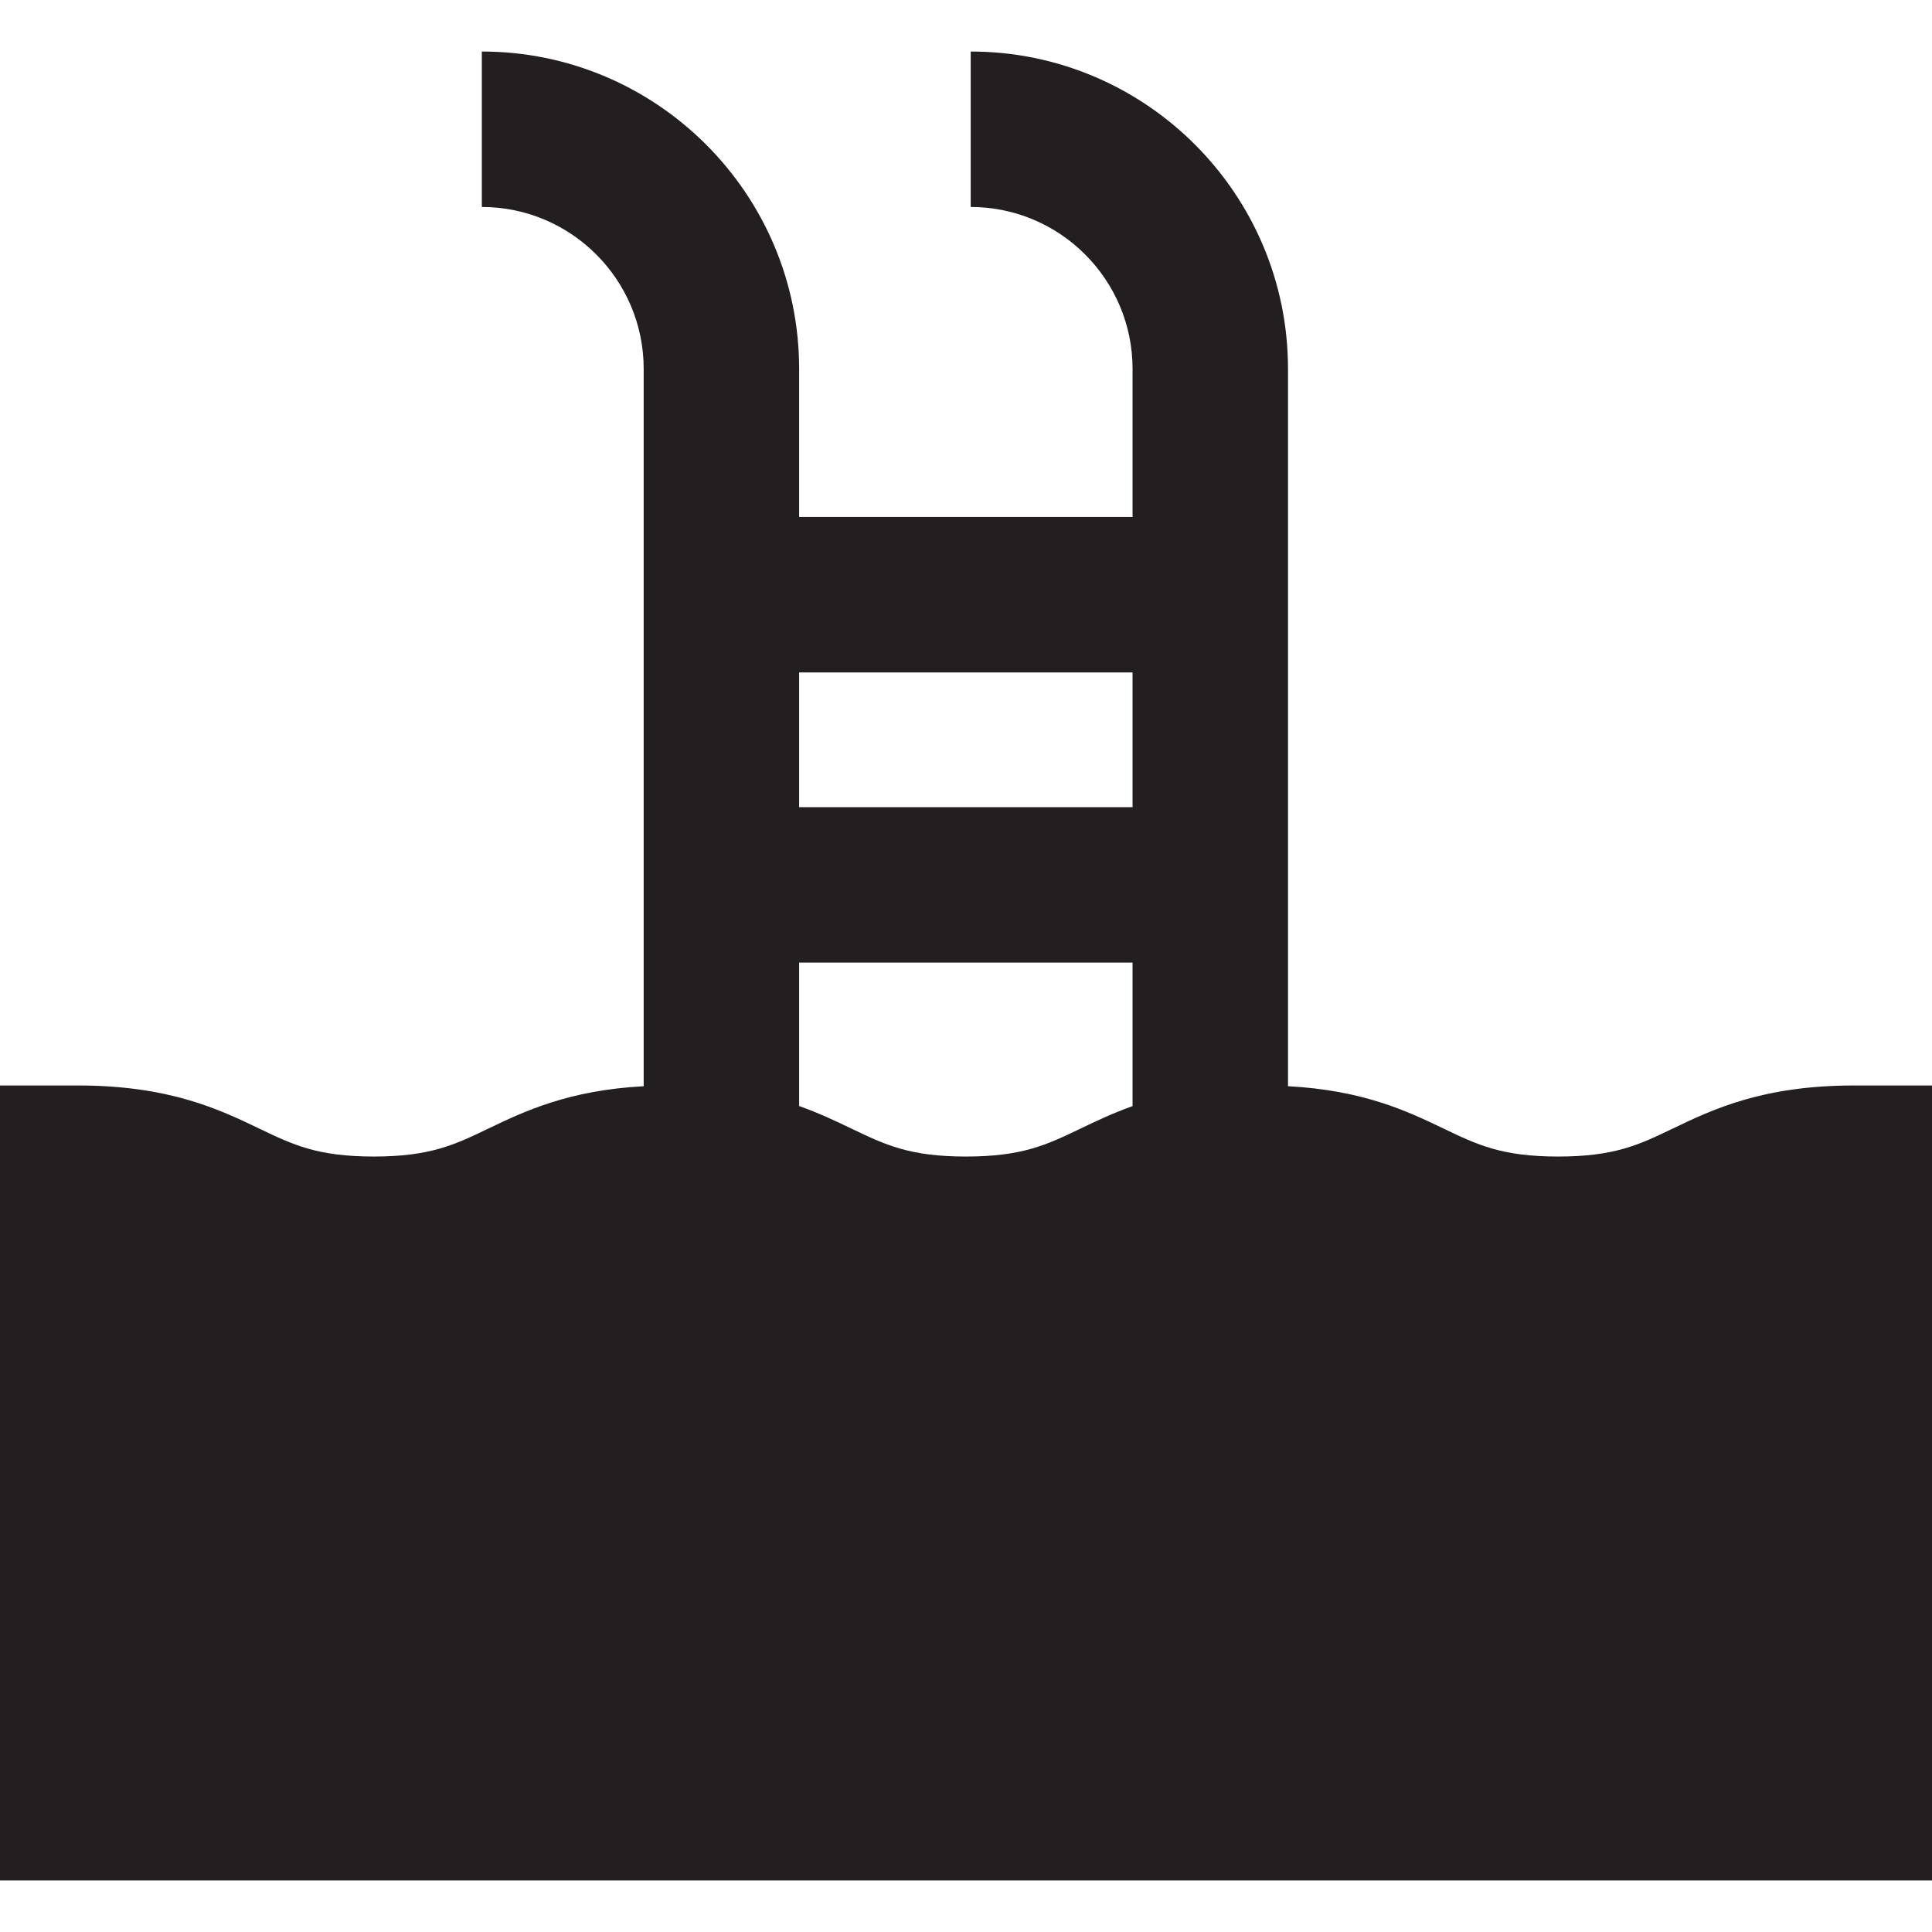 <?xml version="1.0" encoding="iso-8859-1"?>
<!-- Generator: Adobe Illustrator 17.1.0, SVG Export Plug-In . SVG Version: 6.00 Build 0)  -->
<!DOCTYPE svg PUBLIC "-//W3C//DTD SVG 1.1//EN" "http://www.w3.org/Graphics/SVG/1.1/DTD/svg11.dtd">
<svg version="1.1" id="Capa_1" xmlns="http://www.w3.org/2000/svg" xmlns:xlink="http://www.w3.org/1999/xlink" x="0px" y="0px"
	 viewBox="0 0 435.001 435.001" style="enable-background:new 0 0 435.001 435.001;" xml:space="preserve">
<path style="fill:#231F20;" d="M417.501,244.4c-20.65,0-31.883,5.392-40.908,9.723c-7.592,3.644-13.077,6.277-25.762,6.277
	c-12.686,0-18.171-2.633-25.764-6.277c-8.132-3.903-18.079-8.652-35.066-9.557V83.044c0-39.394-32.05-71.443-71.443-71.443v35
	c20.095,0,36.443,16.349,36.443,36.443V116.4h-75.073V83.044c0-39.394-32.049-71.443-71.443-71.443v35
	c20.095,0,36.443,16.349,36.443,36.443v161.525c-16.95,0.913-26.883,5.656-35.005,9.554c-7.591,3.644-13.075,6.277-25.759,6.277
	c-12.684,0-18.168-2.633-25.759-6.276C49.38,249.791,38.148,244.4,17.5,244.4H0v60v46v73h435.001v-73v-46v-60H417.501z
	 M179.928,216.733h75.073v32.313c-4.507,1.607-8.291,3.419-11.746,5.077c-7.592,3.644-13.077,6.277-25.762,6.277
	c-12.684,0-18.169-2.633-25.76-6.276c-3.47-1.665-7.273-3.485-11.805-5.098V216.733z M255.001,151.4v30.333h-75.073V151.4H255.001z"
	/>
<g>
</g>
<g>
</g>
<g>
</g>
<g>
</g>
<g>
</g>
<g>
</g>
<g>
</g>
<g>
</g>
<g>
</g>
<g>
</g>
<g>
</g>
<g>
</g>
<g>
</g>
<g>
</g>
<g>
</g>
</svg>
